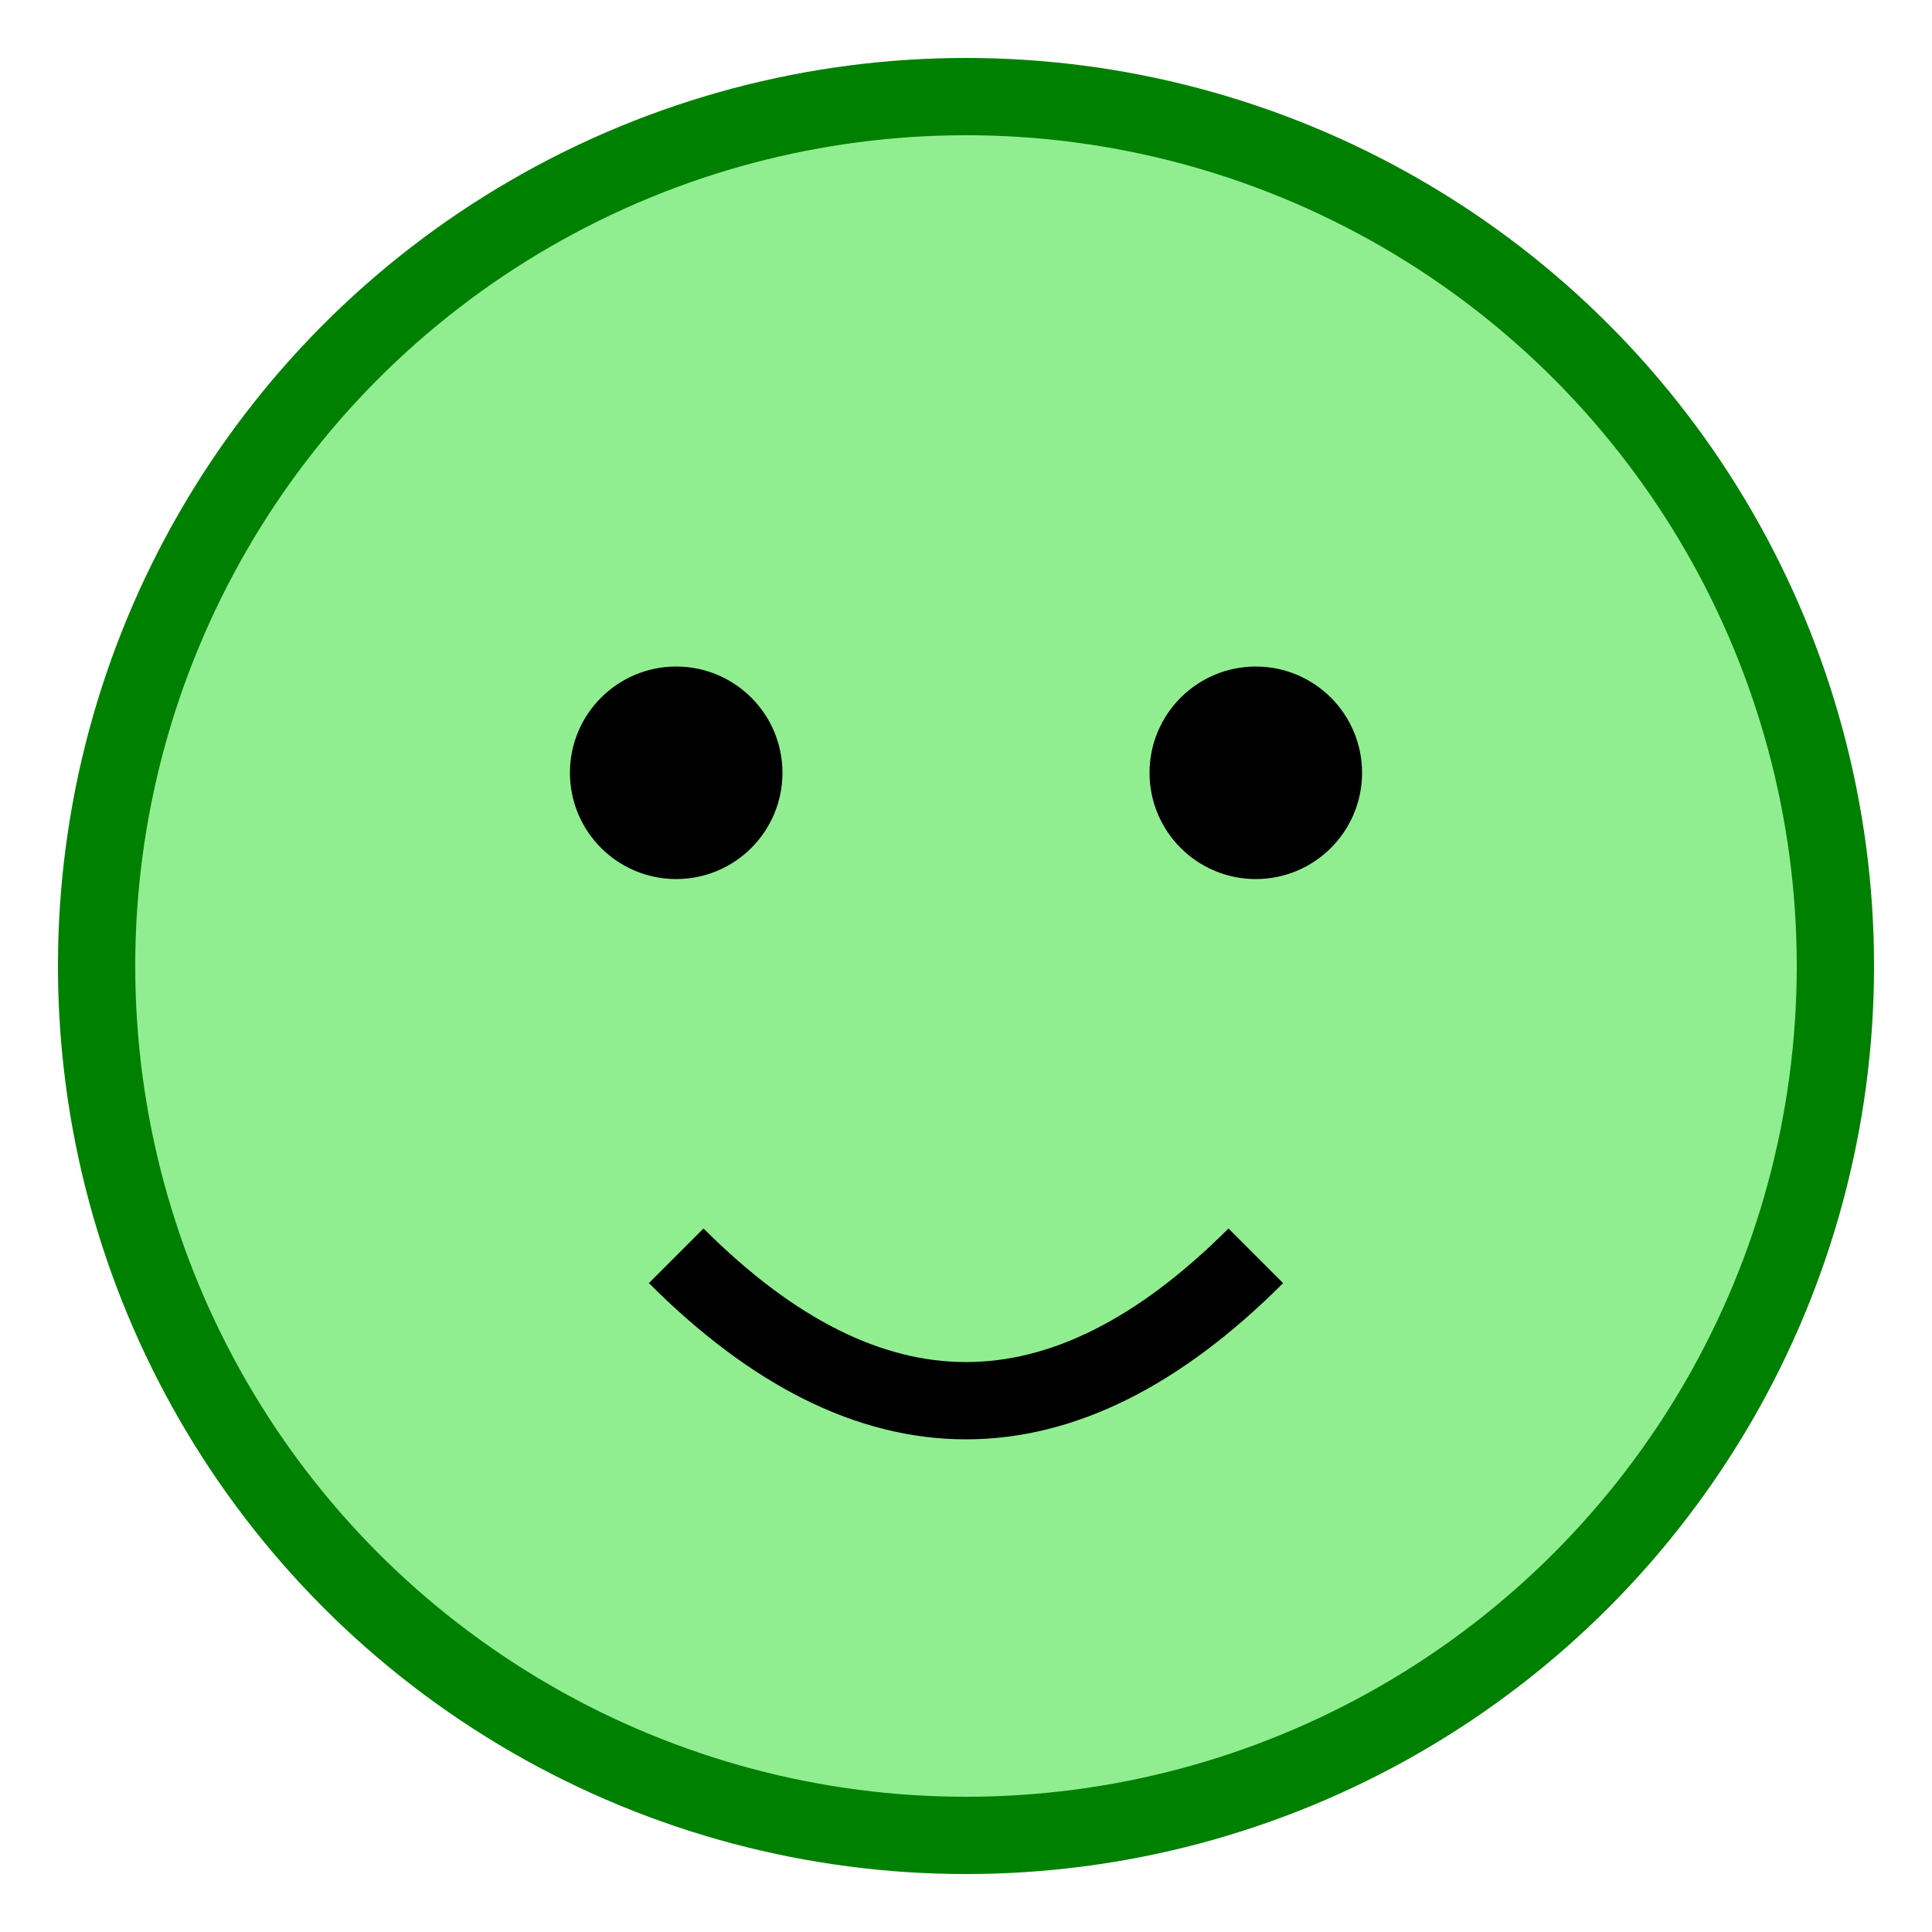 <svg xmlns="http://www.w3.org/2000/svg" viewBox="0 0 100 100" width="100" height="100" fill="none" stroke="black" xmlns:xlink="http://www.w3.org/1999/xlink">
  <circle cx="50" cy="50" r="45" stroke="green" stroke-width="4" fill="lightgreen"/>
  <circle cx="35" cy="40" r="5" fill="black"/>
  <circle cx="65" cy="40" r="5" fill="black"/>
  <path d="M 35 65 Q 50 80, 65 65" stroke="black" stroke-width="4" fill="transparent"/>
  <title>Smiling Froge</title>
  <desc>An adorable smiling froge, happy to brighten your day!</desc>
</svg>
